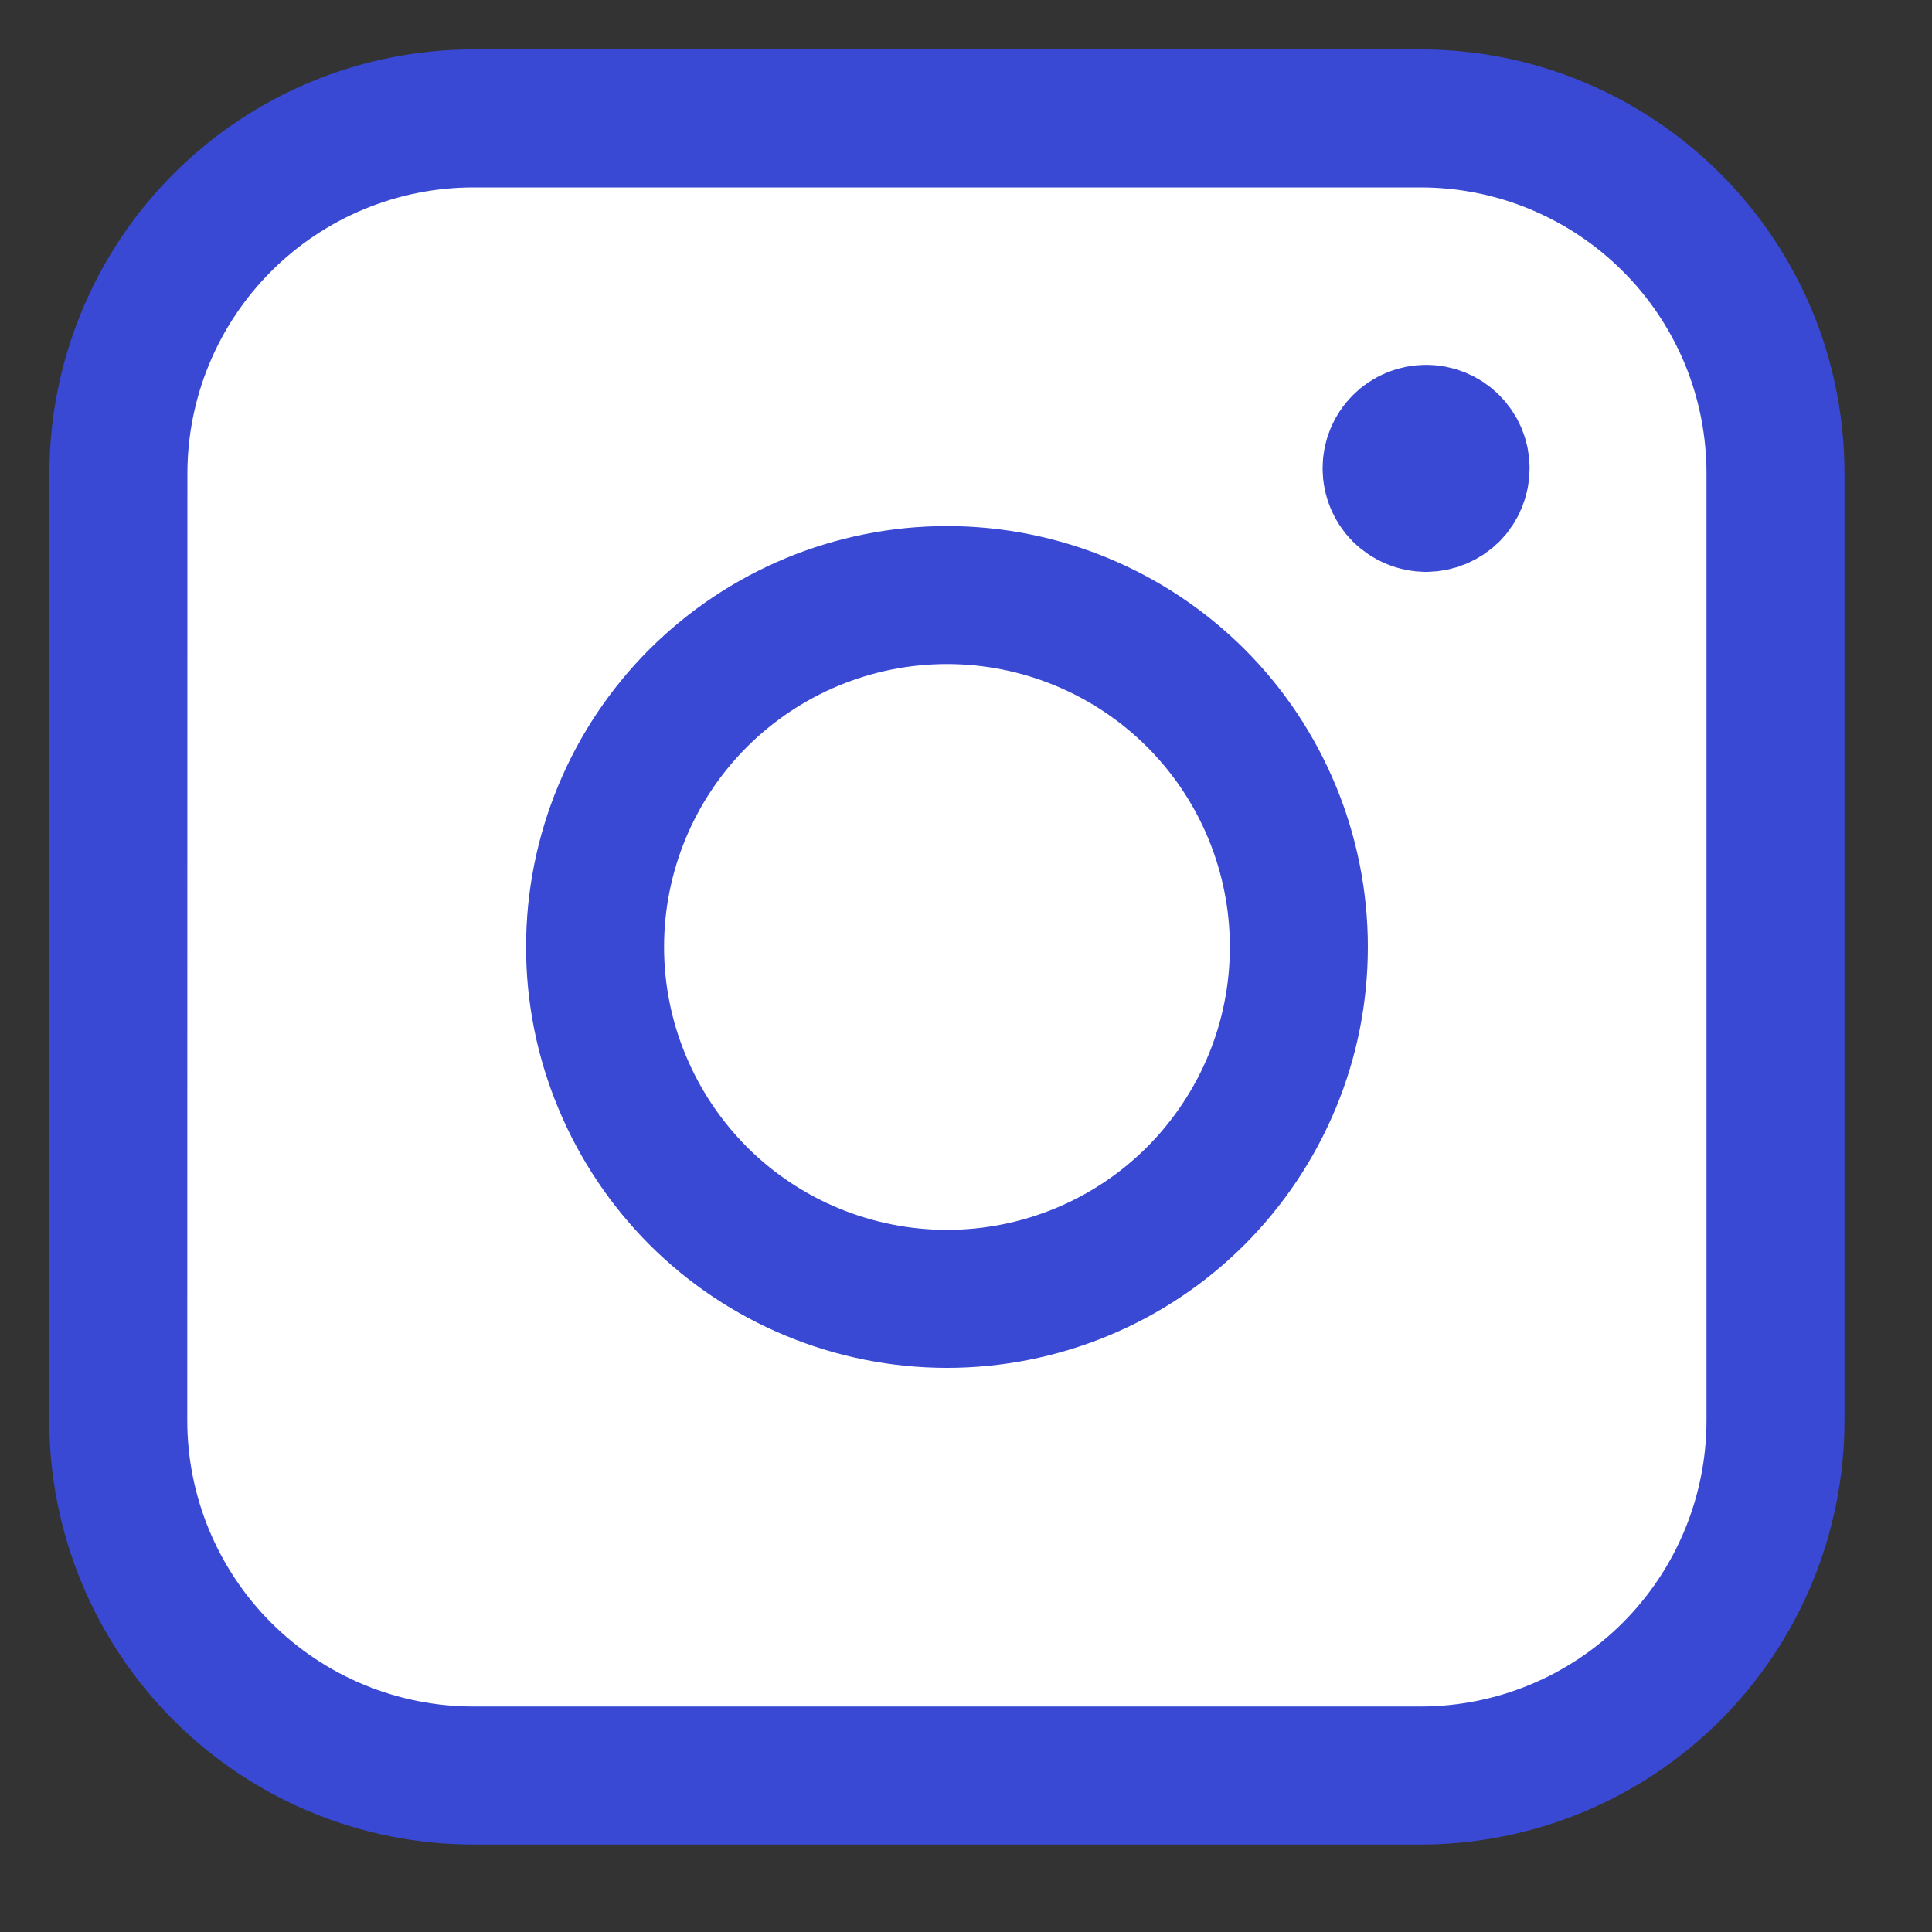 <svg width="14" height="14" viewBox="0 0 14 14" fill="none" xmlns="http://www.w3.org/2000/svg">
<rect x="0" y="0" width="14" height="14" fill="#333333" stroke="none"/>
<path fill-rule="evenodd" clip-rule="evenodd" d="M3.432 0.858C3.094 0.858 2.76 0.924 2.448 1.054C2.136 1.183 1.852 1.373 1.613 1.612C1.13 2.094 0.859 2.749 0.859 3.431V10.293C0.859 10.975 1.13 11.63 1.613 12.112C1.852 12.351 2.136 12.541 2.448 12.67C2.76 12.799 3.094 12.866 3.432 12.866H10.294C10.977 12.866 11.631 12.595 12.114 12.112C12.596 11.63 12.867 10.975 12.867 10.293V3.43C12.867 2.748 12.596 2.093 12.113 1.611C11.631 1.129 10.977 0.858 10.294 0.858H3.432ZM6.863 9.412C7.54 9.412 8.188 9.143 8.666 8.665C9.145 8.187 9.413 7.538 9.413 6.862C9.413 6.186 9.145 5.537 8.666 5.059C8.188 4.581 7.54 4.312 6.863 4.312C6.187 4.312 5.538 4.581 5.06 5.059C4.582 5.537 4.313 6.186 4.313 6.862C4.313 7.538 4.582 8.187 5.06 8.665C5.538 9.143 6.187 9.412 6.863 9.412Z" fill="white"/>
<path d="M4.312 6.862C4.312 7.197 4.378 7.528 4.507 7.838C4.635 8.147 4.823 8.428 5.059 8.665C5.296 8.902 5.577 9.09 5.887 9.218C6.196 9.346 6.528 9.412 6.862 9.412C7.197 9.412 7.529 9.346 7.838 9.218C8.148 9.09 8.429 8.902 8.666 8.665C8.902 8.428 9.09 8.147 9.218 7.838C9.347 7.528 9.412 7.197 9.412 6.862C9.412 6.186 9.144 5.537 8.666 5.059C8.187 4.581 7.539 4.312 6.862 4.312C6.186 4.312 5.538 4.581 5.059 5.059C4.581 5.537 4.312 6.186 4.312 6.862Z" fill="white"/>
<path d="M4.312 6.862C4.312 7.197 4.378 7.528 4.507 7.838C4.635 8.147 4.823 8.428 5.059 8.665C5.296 8.902 5.577 9.09 5.887 9.218C6.196 9.346 6.528 9.412 6.862 9.412C7.197 9.412 7.529 9.346 7.838 9.218C8.148 9.09 8.429 8.902 8.666 8.665C8.902 8.428 9.09 8.147 9.218 7.838C9.347 7.528 9.412 7.197 9.412 6.862C9.412 6.186 9.144 5.537 8.666 5.059C8.187 4.581 7.539 4.312 6.862 4.312C6.186 4.312 5.538 4.581 5.059 5.059C4.581 5.537 4.312 6.186 4.312 6.862Z" stroke="#3949D3" stroke-linecap="round" stroke-linejoin="round"/>
<path d="M0.858 3.431C0.858 2.749 1.13 2.094 1.612 1.612C2.095 1.129 2.749 0.858 3.431 0.858H10.293C10.631 0.858 10.966 0.924 11.278 1.054C11.59 1.183 11.874 1.373 12.113 1.612C12.352 1.85 12.541 2.134 12.671 2.446C12.8 2.758 12.866 3.093 12.866 3.431V10.293C12.866 10.975 12.595 11.63 12.113 12.112C11.63 12.595 10.976 12.866 10.293 12.866H3.43C2.748 12.866 2.094 12.595 1.611 12.112C1.129 11.63 0.857 10.975 0.857 10.293L0.858 3.431Z" stroke="#3949D3" stroke-linecap="round" stroke-linejoin="round"/>
<path d="M10.334 3.644C10.268 3.644 10.204 3.617 10.157 3.571C10.11 3.524 10.084 3.46 10.084 3.394C10.084 3.327 10.11 3.264 10.157 3.217C10.204 3.17 10.268 3.144 10.334 3.144M10.334 3.644C10.4 3.644 10.464 3.617 10.511 3.571C10.558 3.524 10.584 3.46 10.584 3.394C10.584 3.327 10.558 3.264 10.511 3.217C10.464 3.17 10.4 3.144 10.334 3.144" stroke="#3949D3" stroke-linecap="round" stroke-linejoin="round"/>
</svg>
